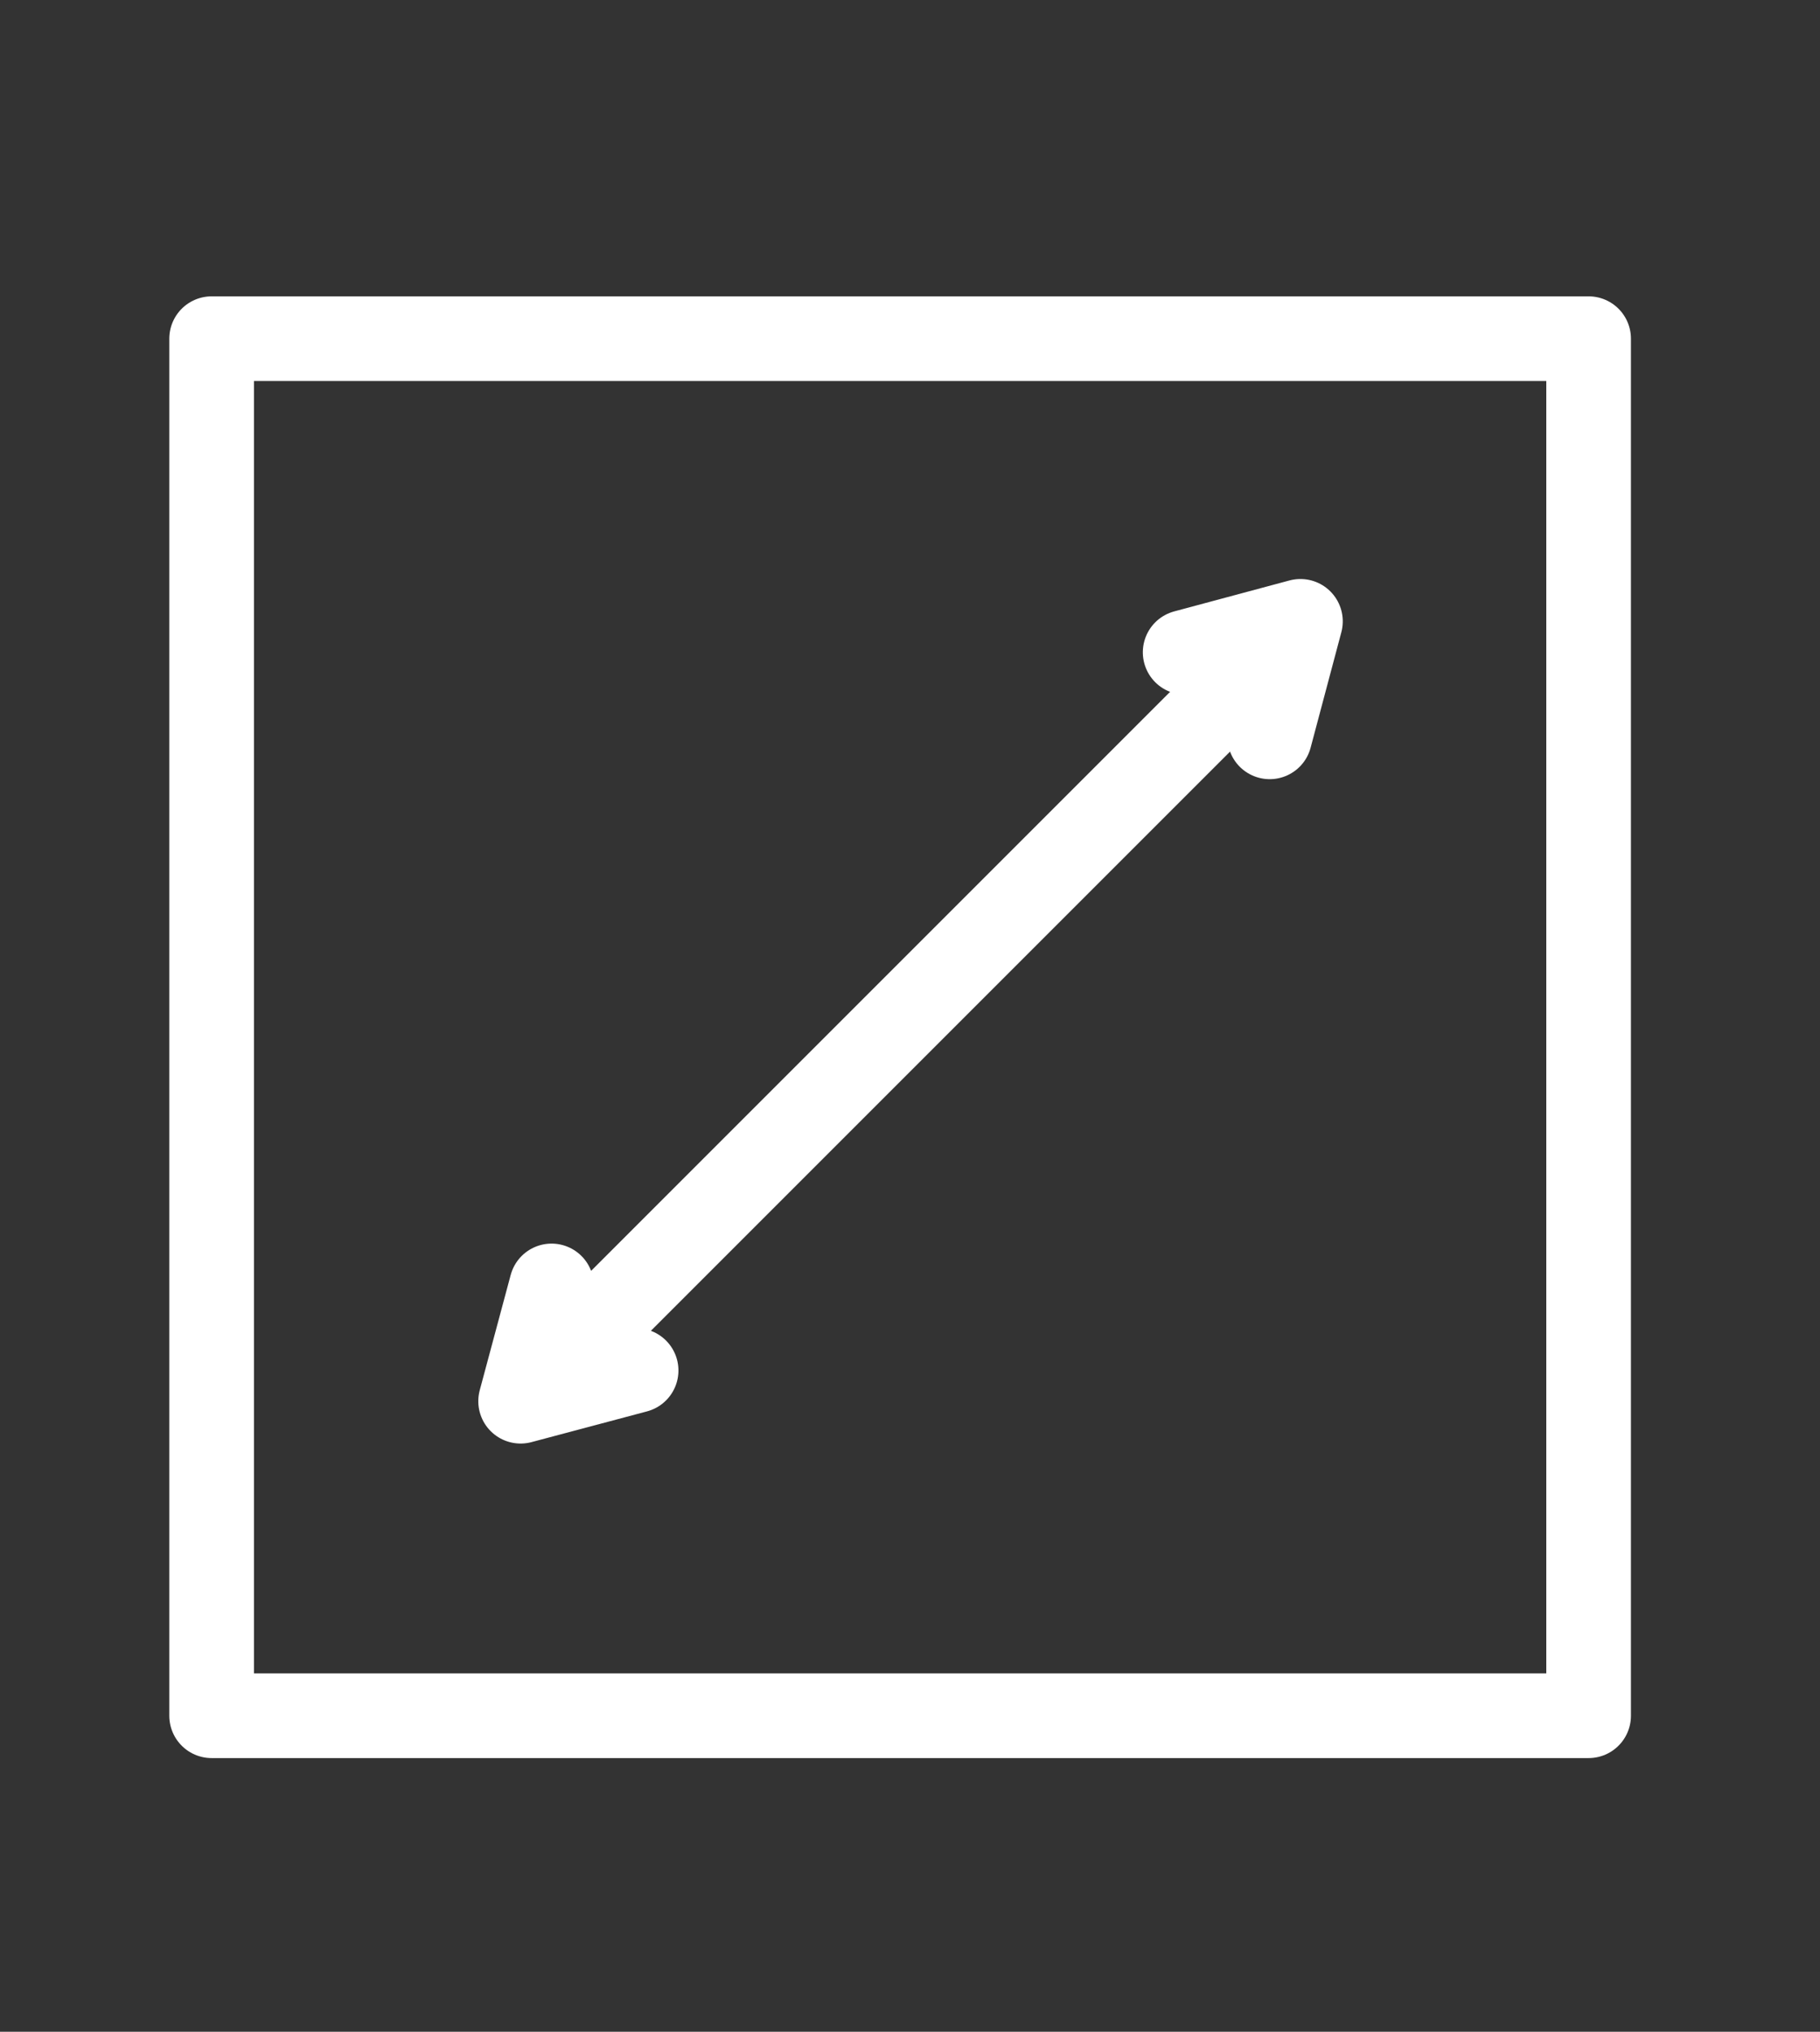 <svg xmlns="http://www.w3.org/2000/svg" width="43" height="48" viewBox="0 0 43 48">
  <rect x="0" y="0" width="43" height="48" fill="#333333" stroke="none"/>
  <g id="Group_3264" data-name="Group 3264" transform="translate(-7587 18087)">
    <g id="Area" transform="translate(7592 -18079)">
      <rect id="Rectangle_891" data-name="Rectangle 891" width="32.533" height="32.533" transform="translate(0 0.001)" fill="none" stroke="#fff" stroke-linecap="round" stroke-linejoin="round" stroke-width="2"/>
      <g id="Group_2615" data-name="Group 2615" transform="translate(6.304 24.107) rotate(-45)">
        <line id="Line_460" data-name="Line 460" x2="24.427" transform="translate(0.814 1.409)" fill="none" stroke="#fff" stroke-linecap="round" stroke-linejoin="round" stroke-width="2"/>
        <path id="Path_1684" data-name="Path 1684" d="M2.443,0,0,1.409,2.443,2.825" transform="translate(0 0)" fill="none" stroke="#fff" stroke-linecap="round" stroke-linejoin="round" stroke-width="2"/>
        <path id="Path_1685" data-name="Path 1685" d="M0,0,2.443,1.409,0,2.825" transform="translate(23.613 0)" fill="none" stroke="#fff" stroke-linecap="round" stroke-linejoin="round" stroke-width="2"/>
      </g>
    </g>
    <rect id="Rectangle_1112" data-name="Rectangle 1112" width="43" height="48" transform="translate(7587 -18087)" fill="none"/>
  </g>
</svg>
